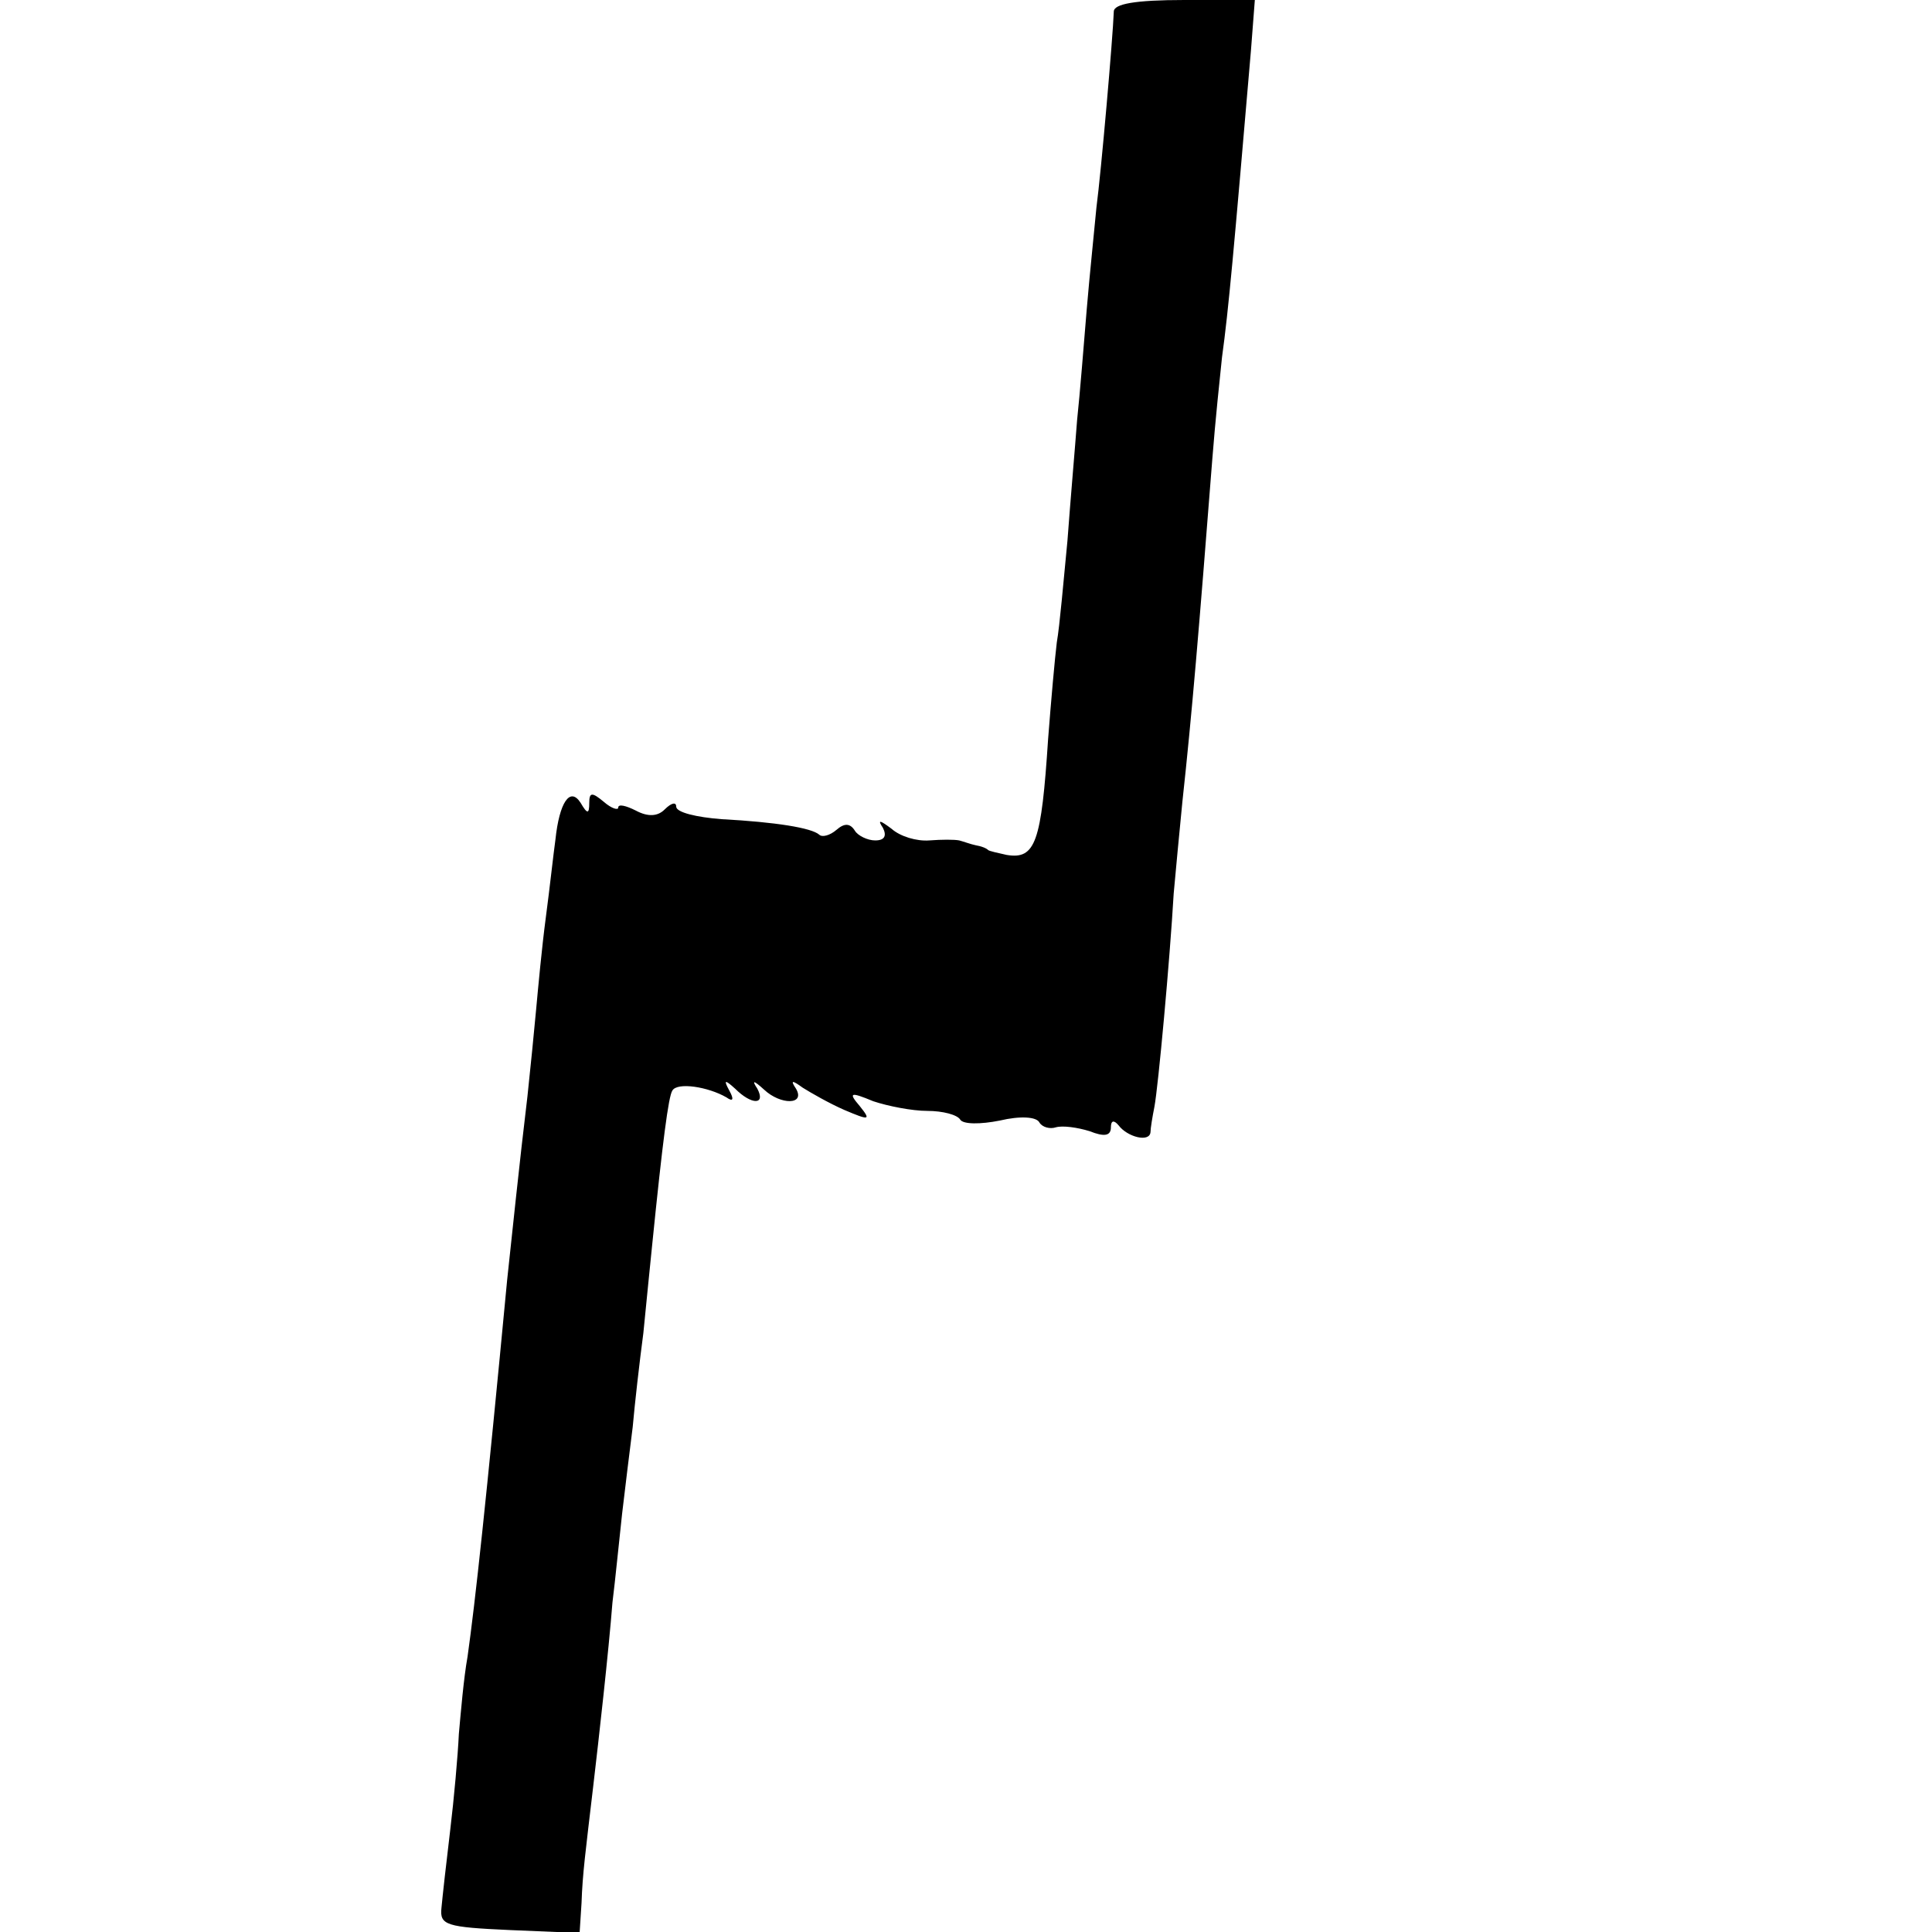 <?xml version="1.0" standalone="no"?>
<!DOCTYPE svg PUBLIC "-//W3C//DTD SVG 20010904//EN"
 "http://www.w3.org/TR/2001/REC-SVG-20010904/DTD/svg10.dtd">
<svg version="1.0" xmlns="http://www.w3.org/2000/svg"
 width="200pt" height="200pt" viewBox="0 0 200 200"
 preserveAspectRatio="xMidYMid meet">
<g transform="translate(0,200) scale(0.1,-0.1)"
fill="#000000" stroke="none">
<path d="M1153 1988 c-1 -27 -13 -165 -18 -203 -2 -22 -7 -69 -10 -105 -3 -36
-7 -87 -10 -115 -2 -27 -7 -84 -10 -125 -4 -41 -8 -88 -11 -105 -2 -16 -6 -61
-9 -100 -7 -107 -13 -125 -43 -120 -9 2 -18 4 -19 5 -2 2 -7 4 -13 5 -5 1 -13
4 -17 5 -5 1 -18 1 -31 0 -13 -1 -30 4 -39 12 -12 9 -15 10 -9 1 4 -8 2 -13
-8 -13 -8 0 -18 5 -21 10 -5 8 -11 8 -19 1 -7 -6 -15 -8 -18 -5 -8 7 -45 13
-101 16 -26 2 -47 7 -47 13 0 5 -5 4 -12 -3 -7 -7 -17 -8 -30 -1 -10 5 -18 7
-18 3 0 -3 -7 -1 -15 6 -12 10 -15 10 -15 -1 0 -12 -2 -12 -9 0 -11 17 -22 0
-26 -38 -2 -14 -6 -51 -10 -81 -4 -30 -8 -73 -10 -95 -2 -22 -6 -62 -9 -90 -8
-66 -17 -153 -21 -190 -22 -232 -33 -333 -41 -390 -4 -22 -7 -58 -9 -80 -1
-22 -5 -67 -9 -100 -4 -33 -8 -69 -9 -80 -2 -18 5 -20 71 -23 l72 -3 2 31 c1
30 4 52 12 120 6 51 16 140 20 191 3 24 7 65 10 92 3 26 8 66 11 90 2 23 7 67
11 97 3 30 7 71 9 90 11 109 17 155 21 161 5 9 37 4 56 -7 7 -5 8 -2 3 7 -6
11 -5 12 6 2 17 -17 32 -17 23 0 -6 9 -4 9 7 -1 17 -16 43 -16 33 1 -6 9 -4 9
7 1 8 -5 27 -16 43 -23 26 -11 28 -11 16 4 -12 14 -10 15 14 5 15 -5 40 -10
56 -10 16 0 31 -4 34 -9 3 -5 21 -5 41 -1 21 5 38 4 41 -2 3 -5 11 -7 17 -5 7
2 22 0 35 -4 15 -6 22 -5 22 4 0 7 3 8 8 2 9 -12 32 -18 33 -7 0 4 2 16 4 26
4 21 16 152 20 221 2 22 6 65 9 95 10 92 17 176 31 355 3 39 8 86 10 105 7 51
12 108 30 318 l4 52 -73 0 c-51 0 -73 -4 -73 -12z"/>
</g>
</svg>
